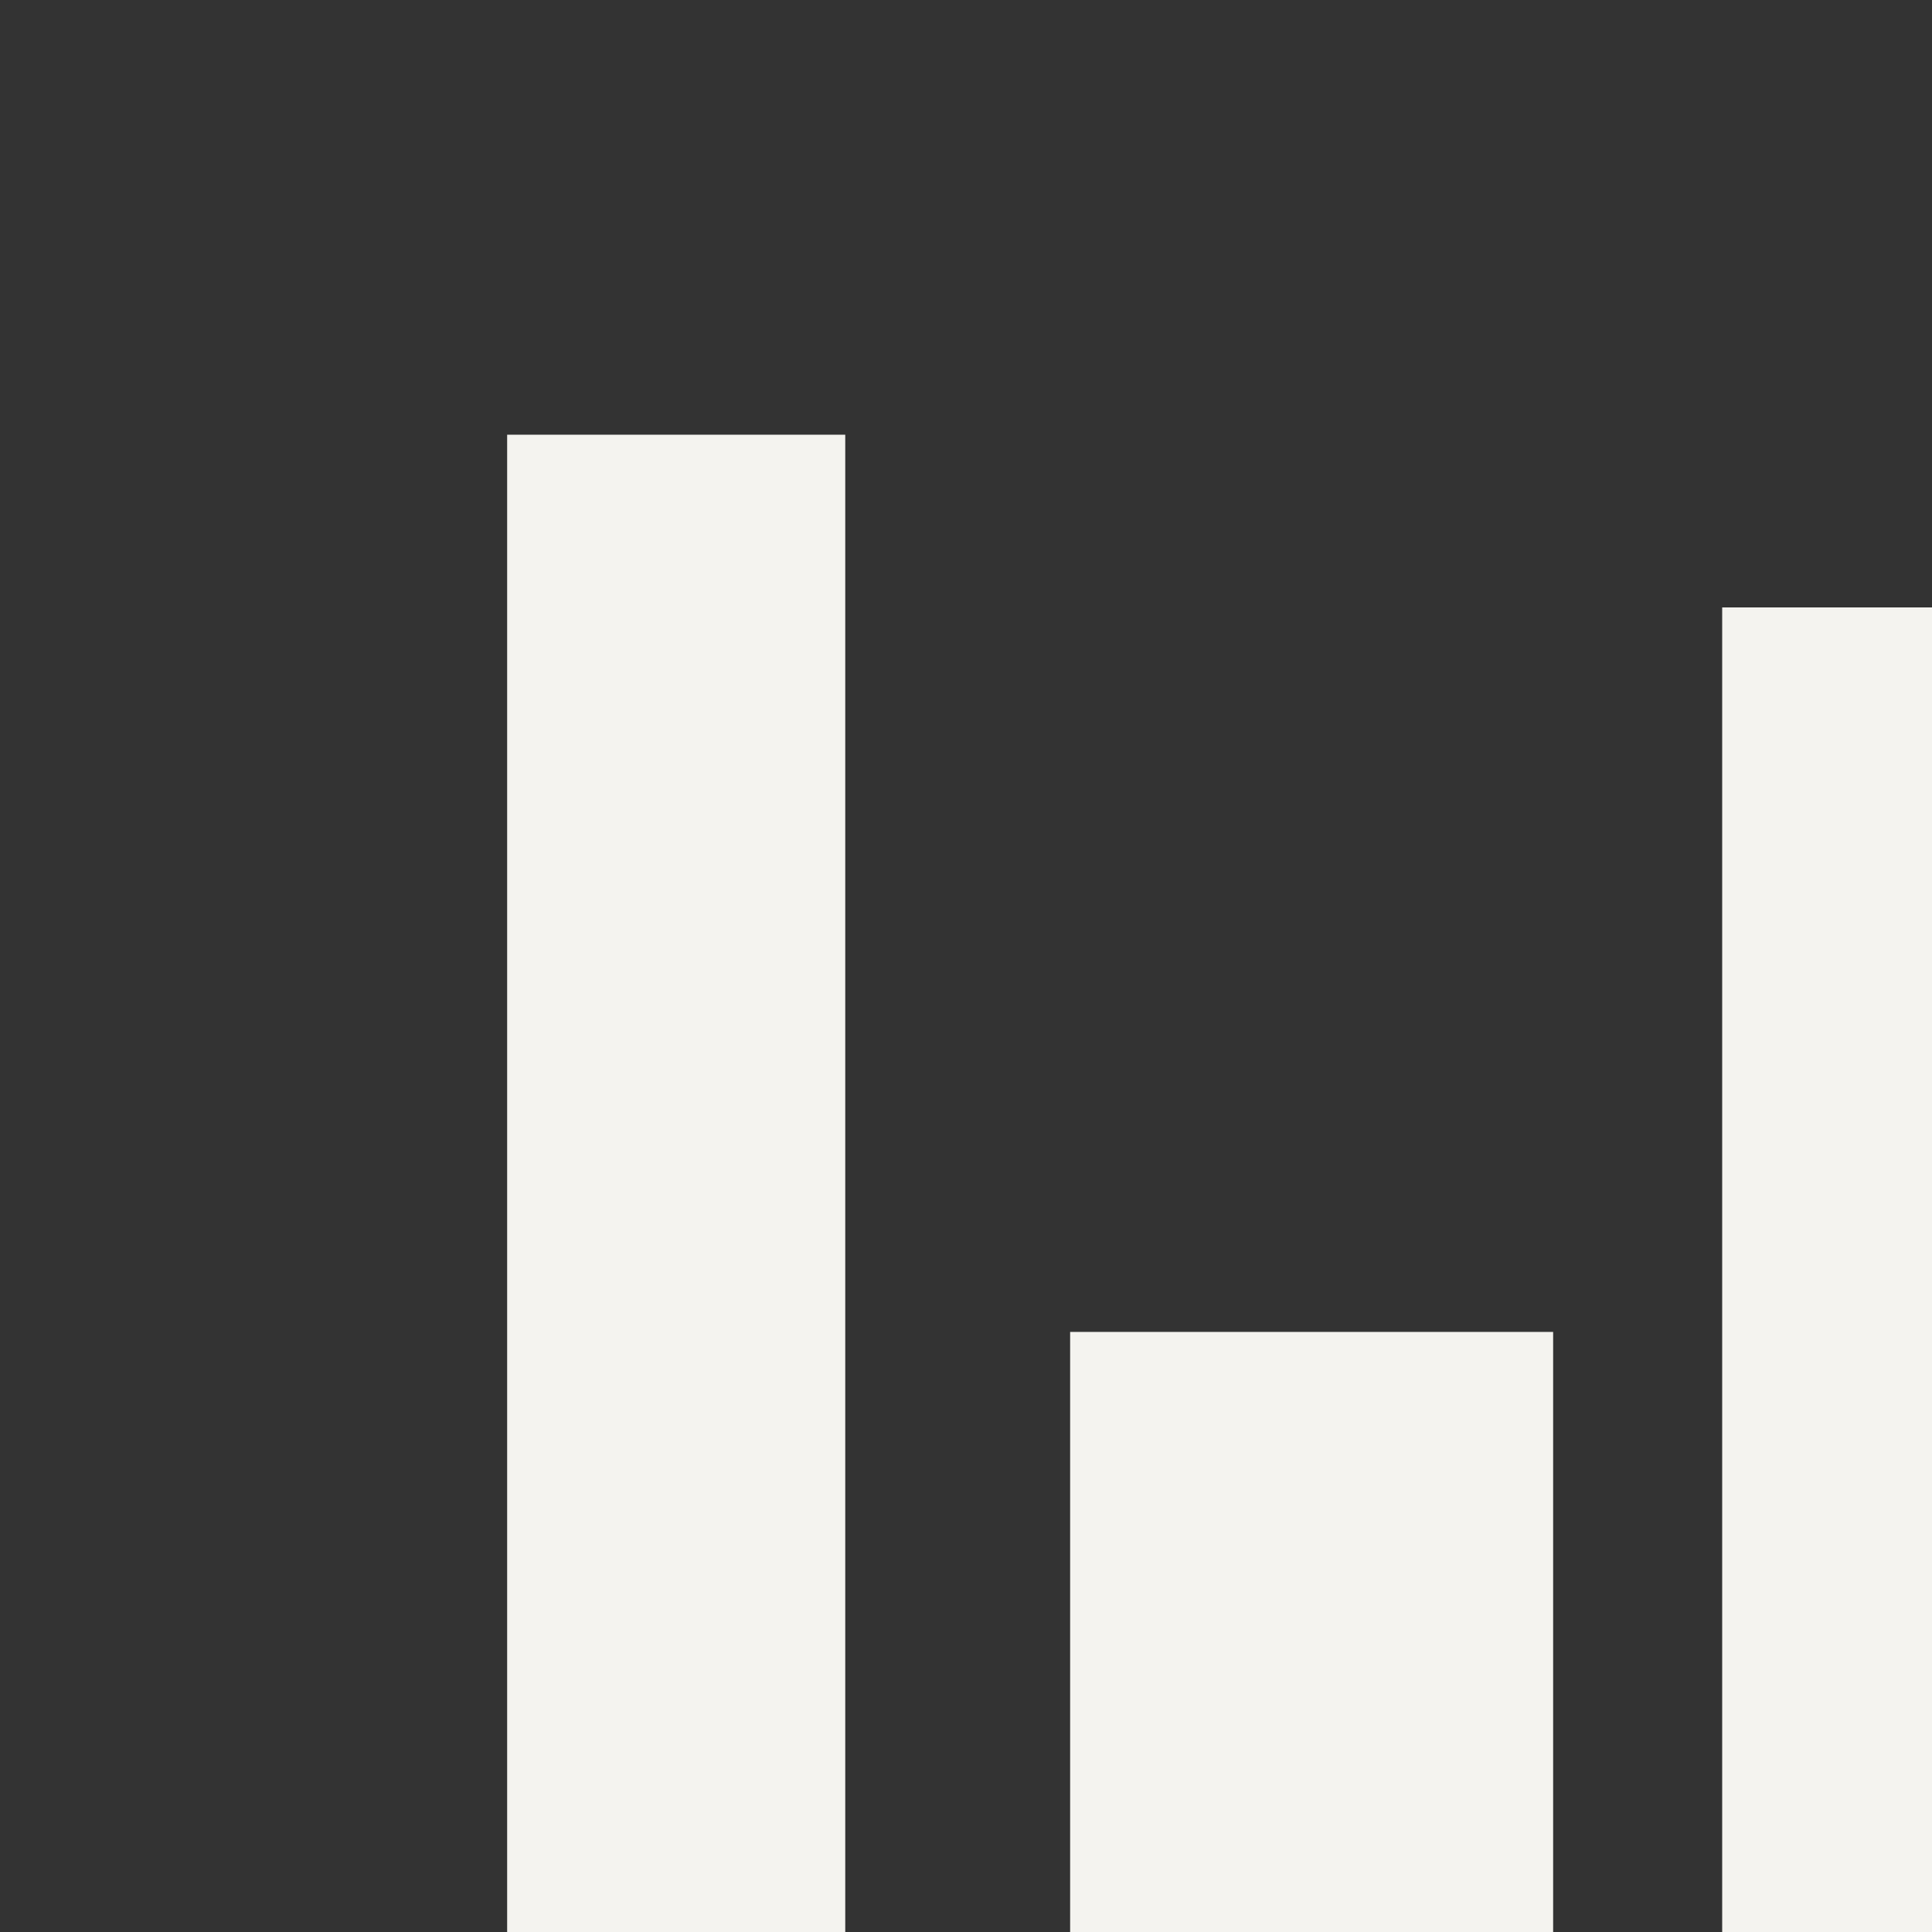 <svg width="20" height="20" viewBox="0 0 20 20" fill="none" xmlns="http://www.w3.org/2000/svg">
<rect x="0" y="0" width="20" height="20" fill="#333333" stroke="none"/>
<g clip-path="url(#clip0_600_9847)">
<path d="M6.25 31V5.5H7.75V29.5H31.75V31H6.25ZM12.078 25.75V14.788H15.078V25.75H12.078ZM18.828 25.75V7.288H21.828V25.75H18.828ZM25.578 25.75V20.788H28.578V25.75H25.578Z" fill="#F4F3EF" stroke="#F4F3EF" stroke-width="2"/>
</g>
<defs>
<clipPath id="clip0_600_9847">
<rect width="20" height="20" fill="white"/>
</clipPath>
</defs>
</svg>
